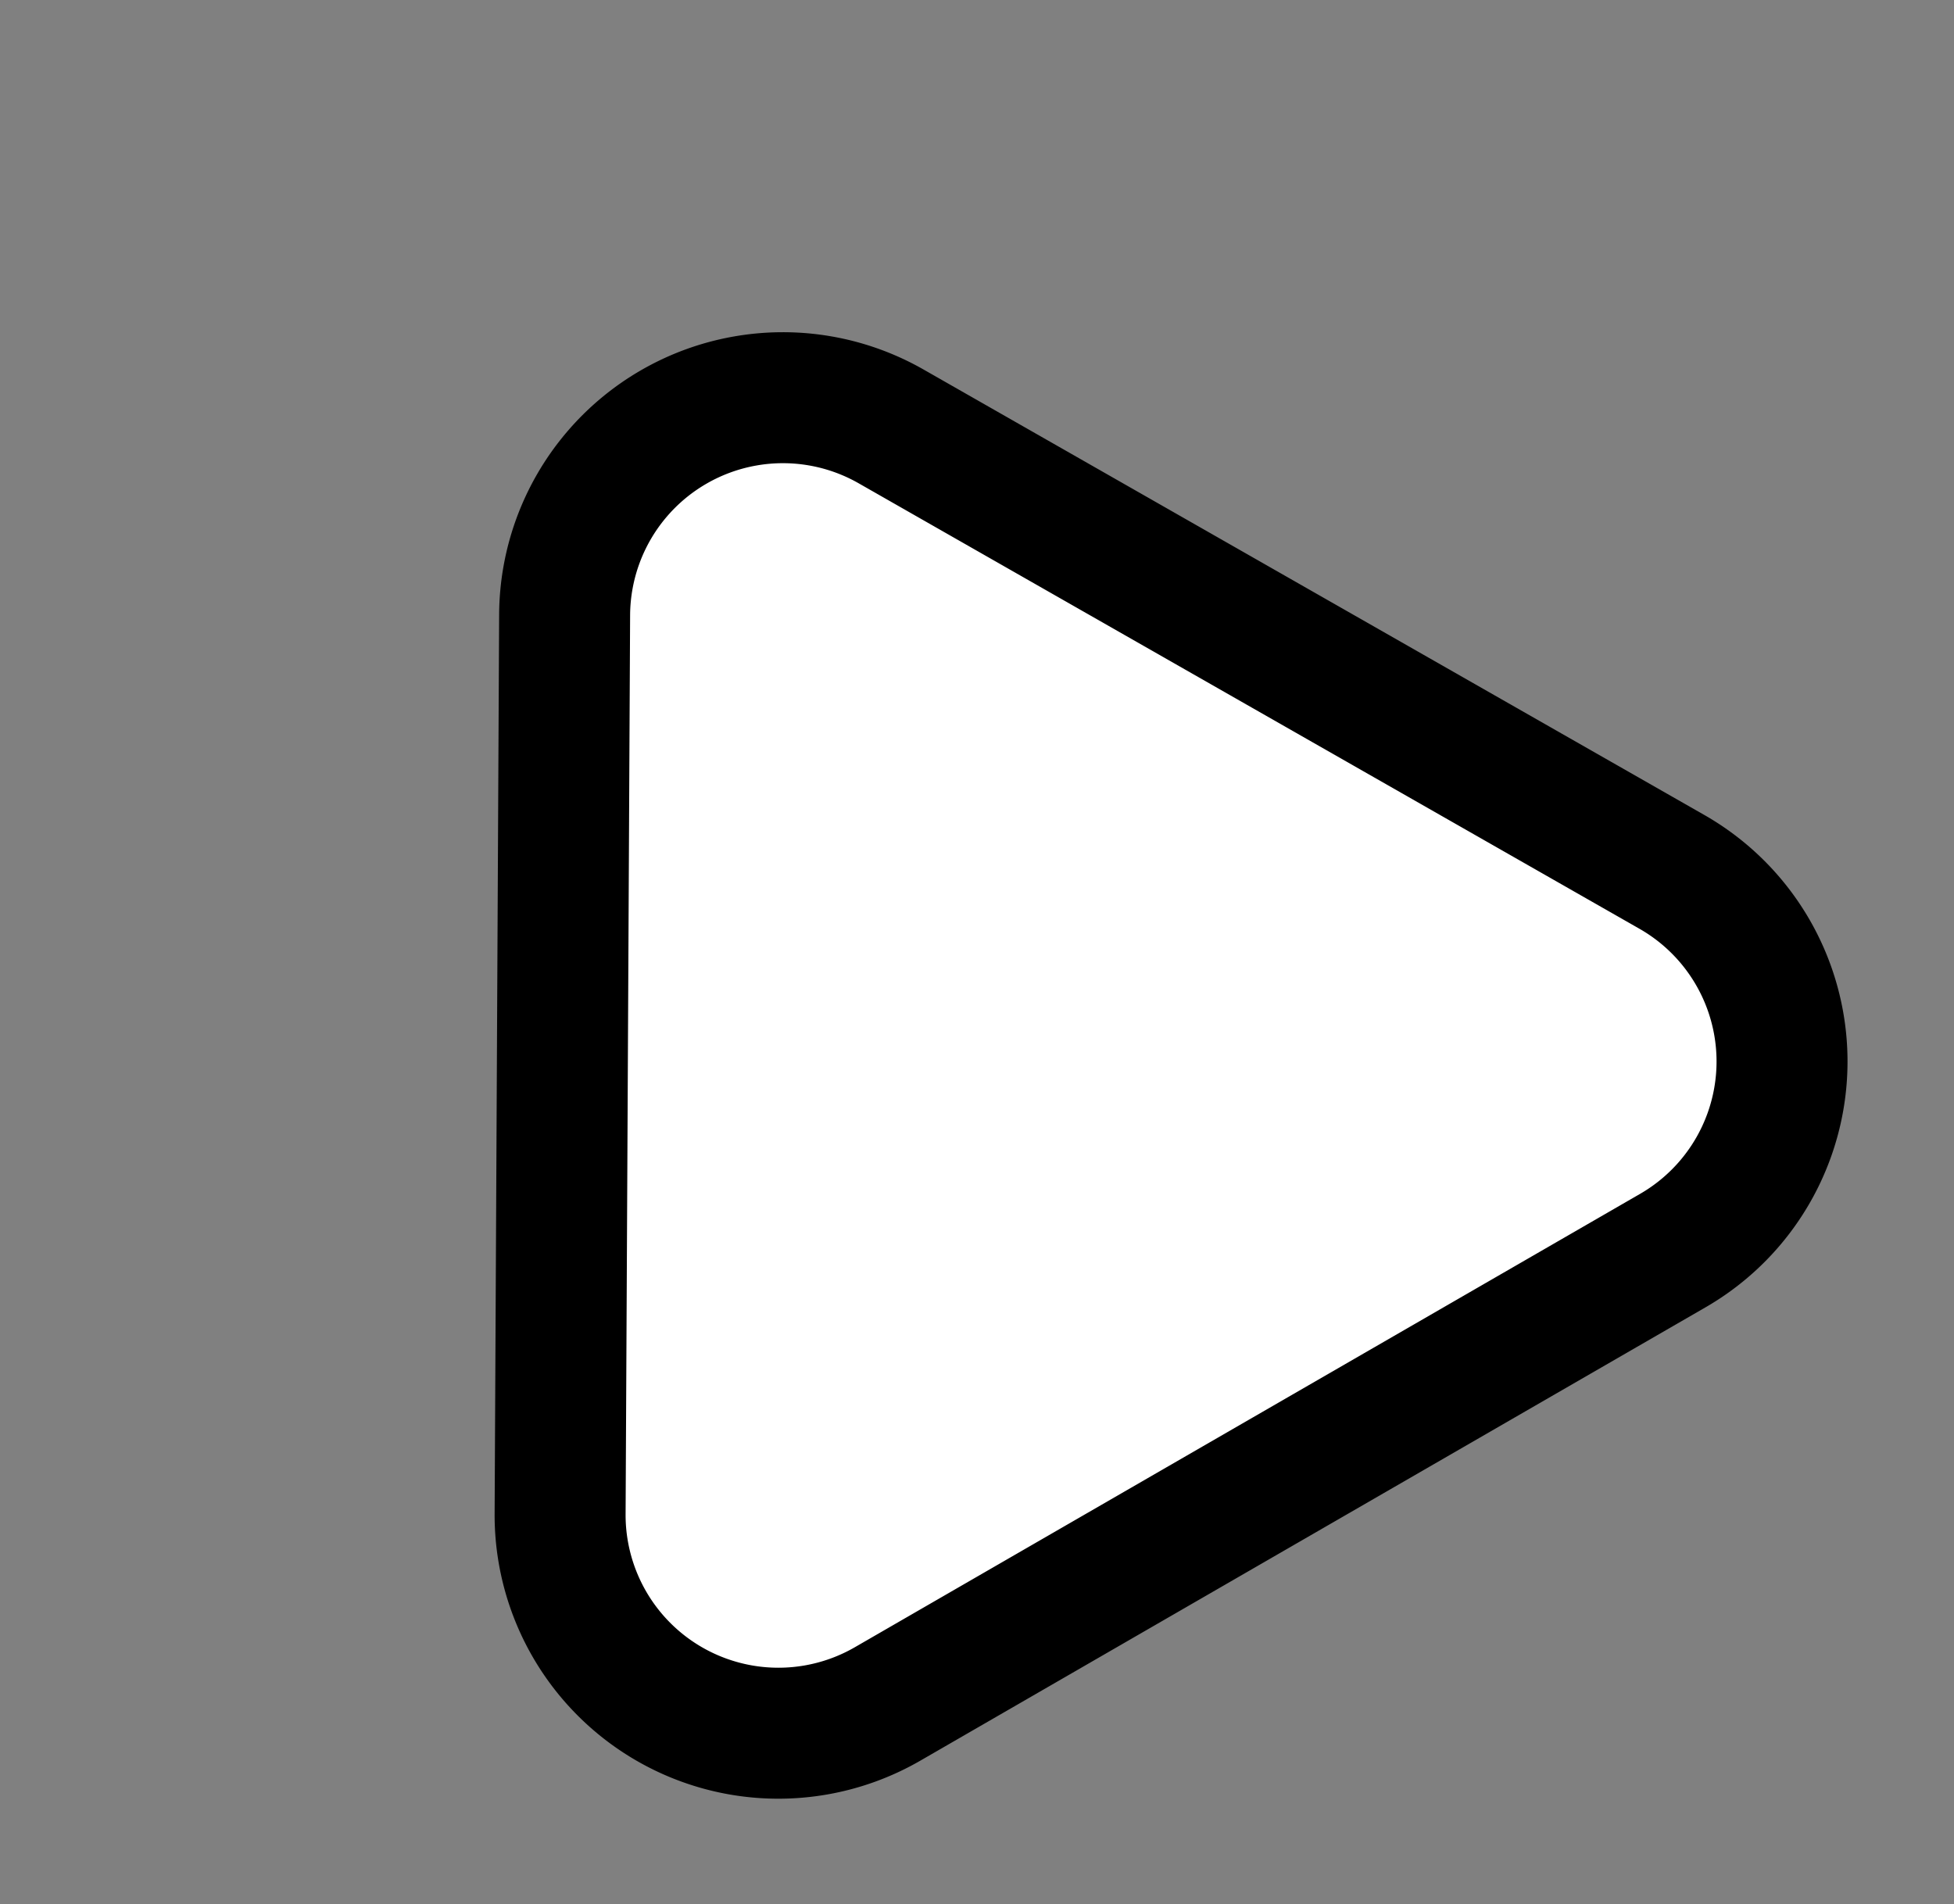 <svg xmlns="http://www.w3.org/2000/svg" width="44.756" height="43.614" viewBox="0 0 44.756 43.614">
  <rect x="0" y="0" width="44.756" height="43.614" fill="#808080" stroke="none"/>
  <path id="多角形_4" data-name="多角形 4" d="M14.775,7.4a5,5,0,0,1,8.636,0L33.8,25.183A5,5,0,0,1,29.477,32.7H8.709a5,5,0,0,1-4.318-7.521Z" transform="translate(-3.563 15.064) rotate(-30)" fill="#fff" stroke="#000" stroke-linecap="round" stroke-width="3"/>
</svg>
